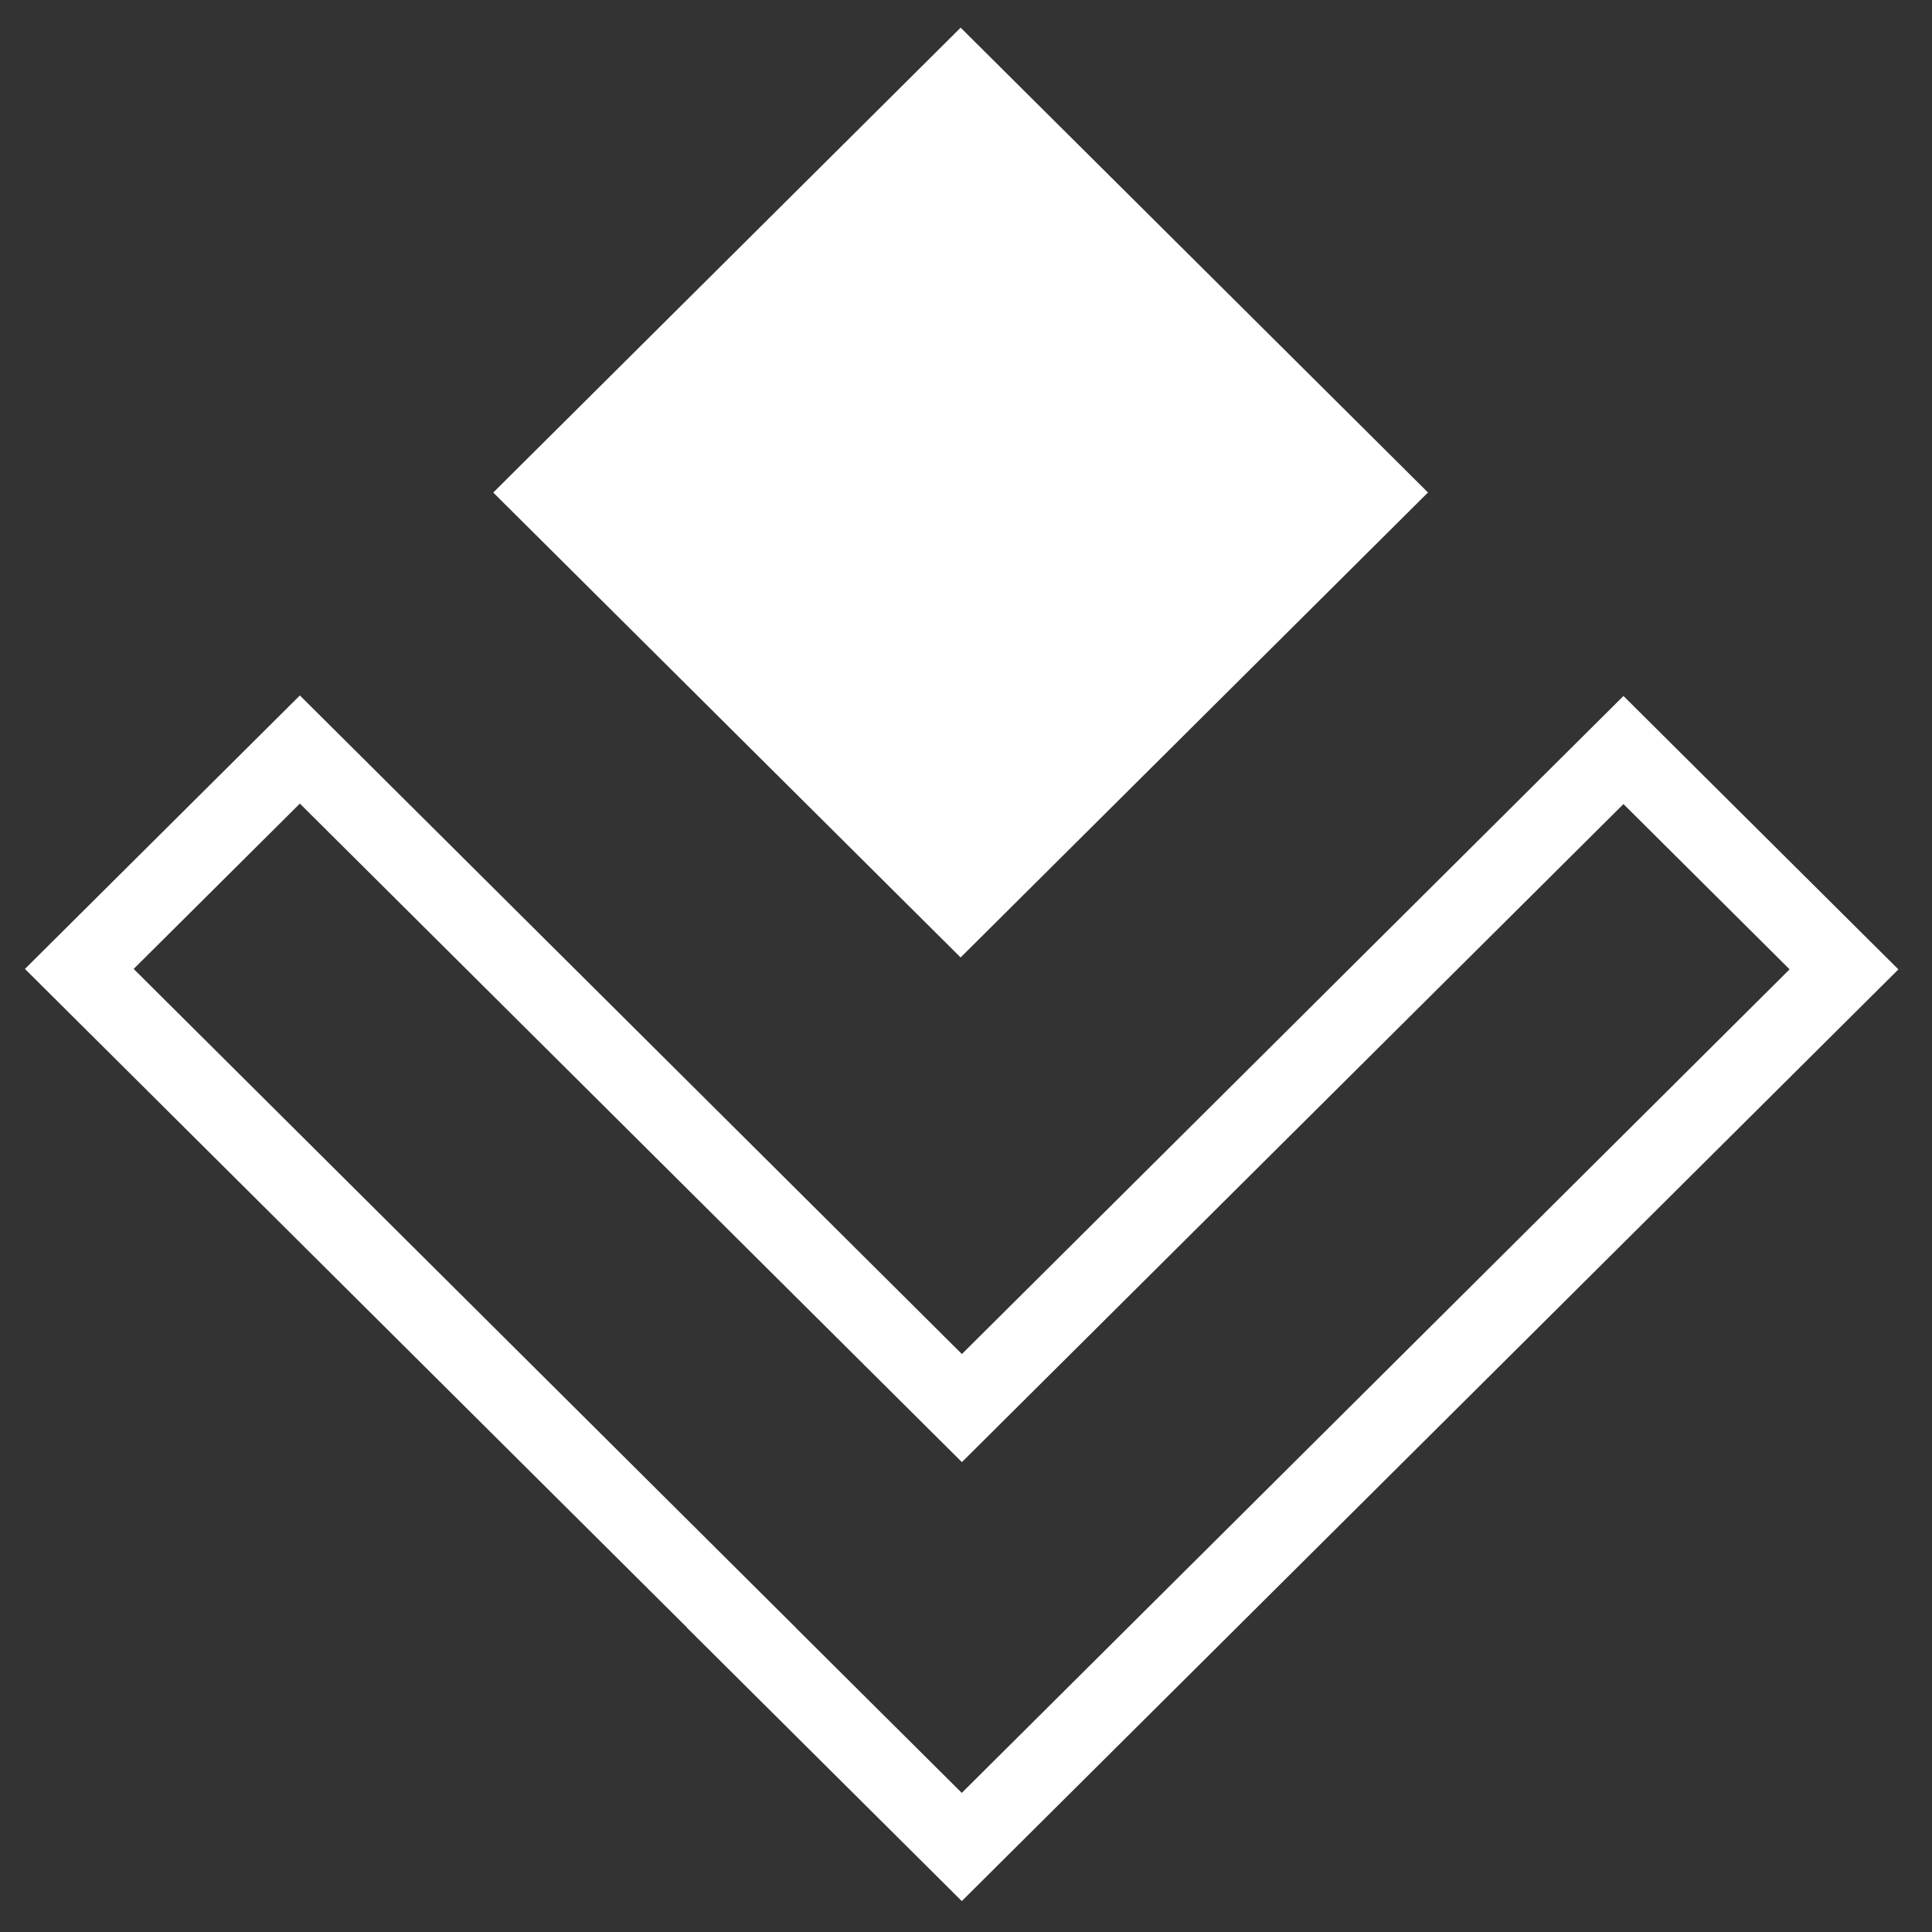 <svg xmlns="http://www.w3.org/2000/svg" width="33" height="33" fill="none"><rect width="100%" height="100%" fill="#333333" stroke="none"/><path fill="#fff" fill-rule="evenodd" d="M5.122 11.879 16.43 23.128l11.3-11.24 4.696 4.67-15.998 15.914-4.696-4.671.002-.002L.426 16.55l4.696-4.671ZM13.589 27.8l2.839 2.824 14.14-14.067-2.838-2.823-11.3 11.24L5.122 13.726 2.283 16.55 13.591 27.8l-.002.002Z" clip-rule="evenodd"/><path fill="#fff" d="m16.408.472 7.983 7.94-7.983 7.942-7.983-7.941 7.983-7.94Z"/></svg>